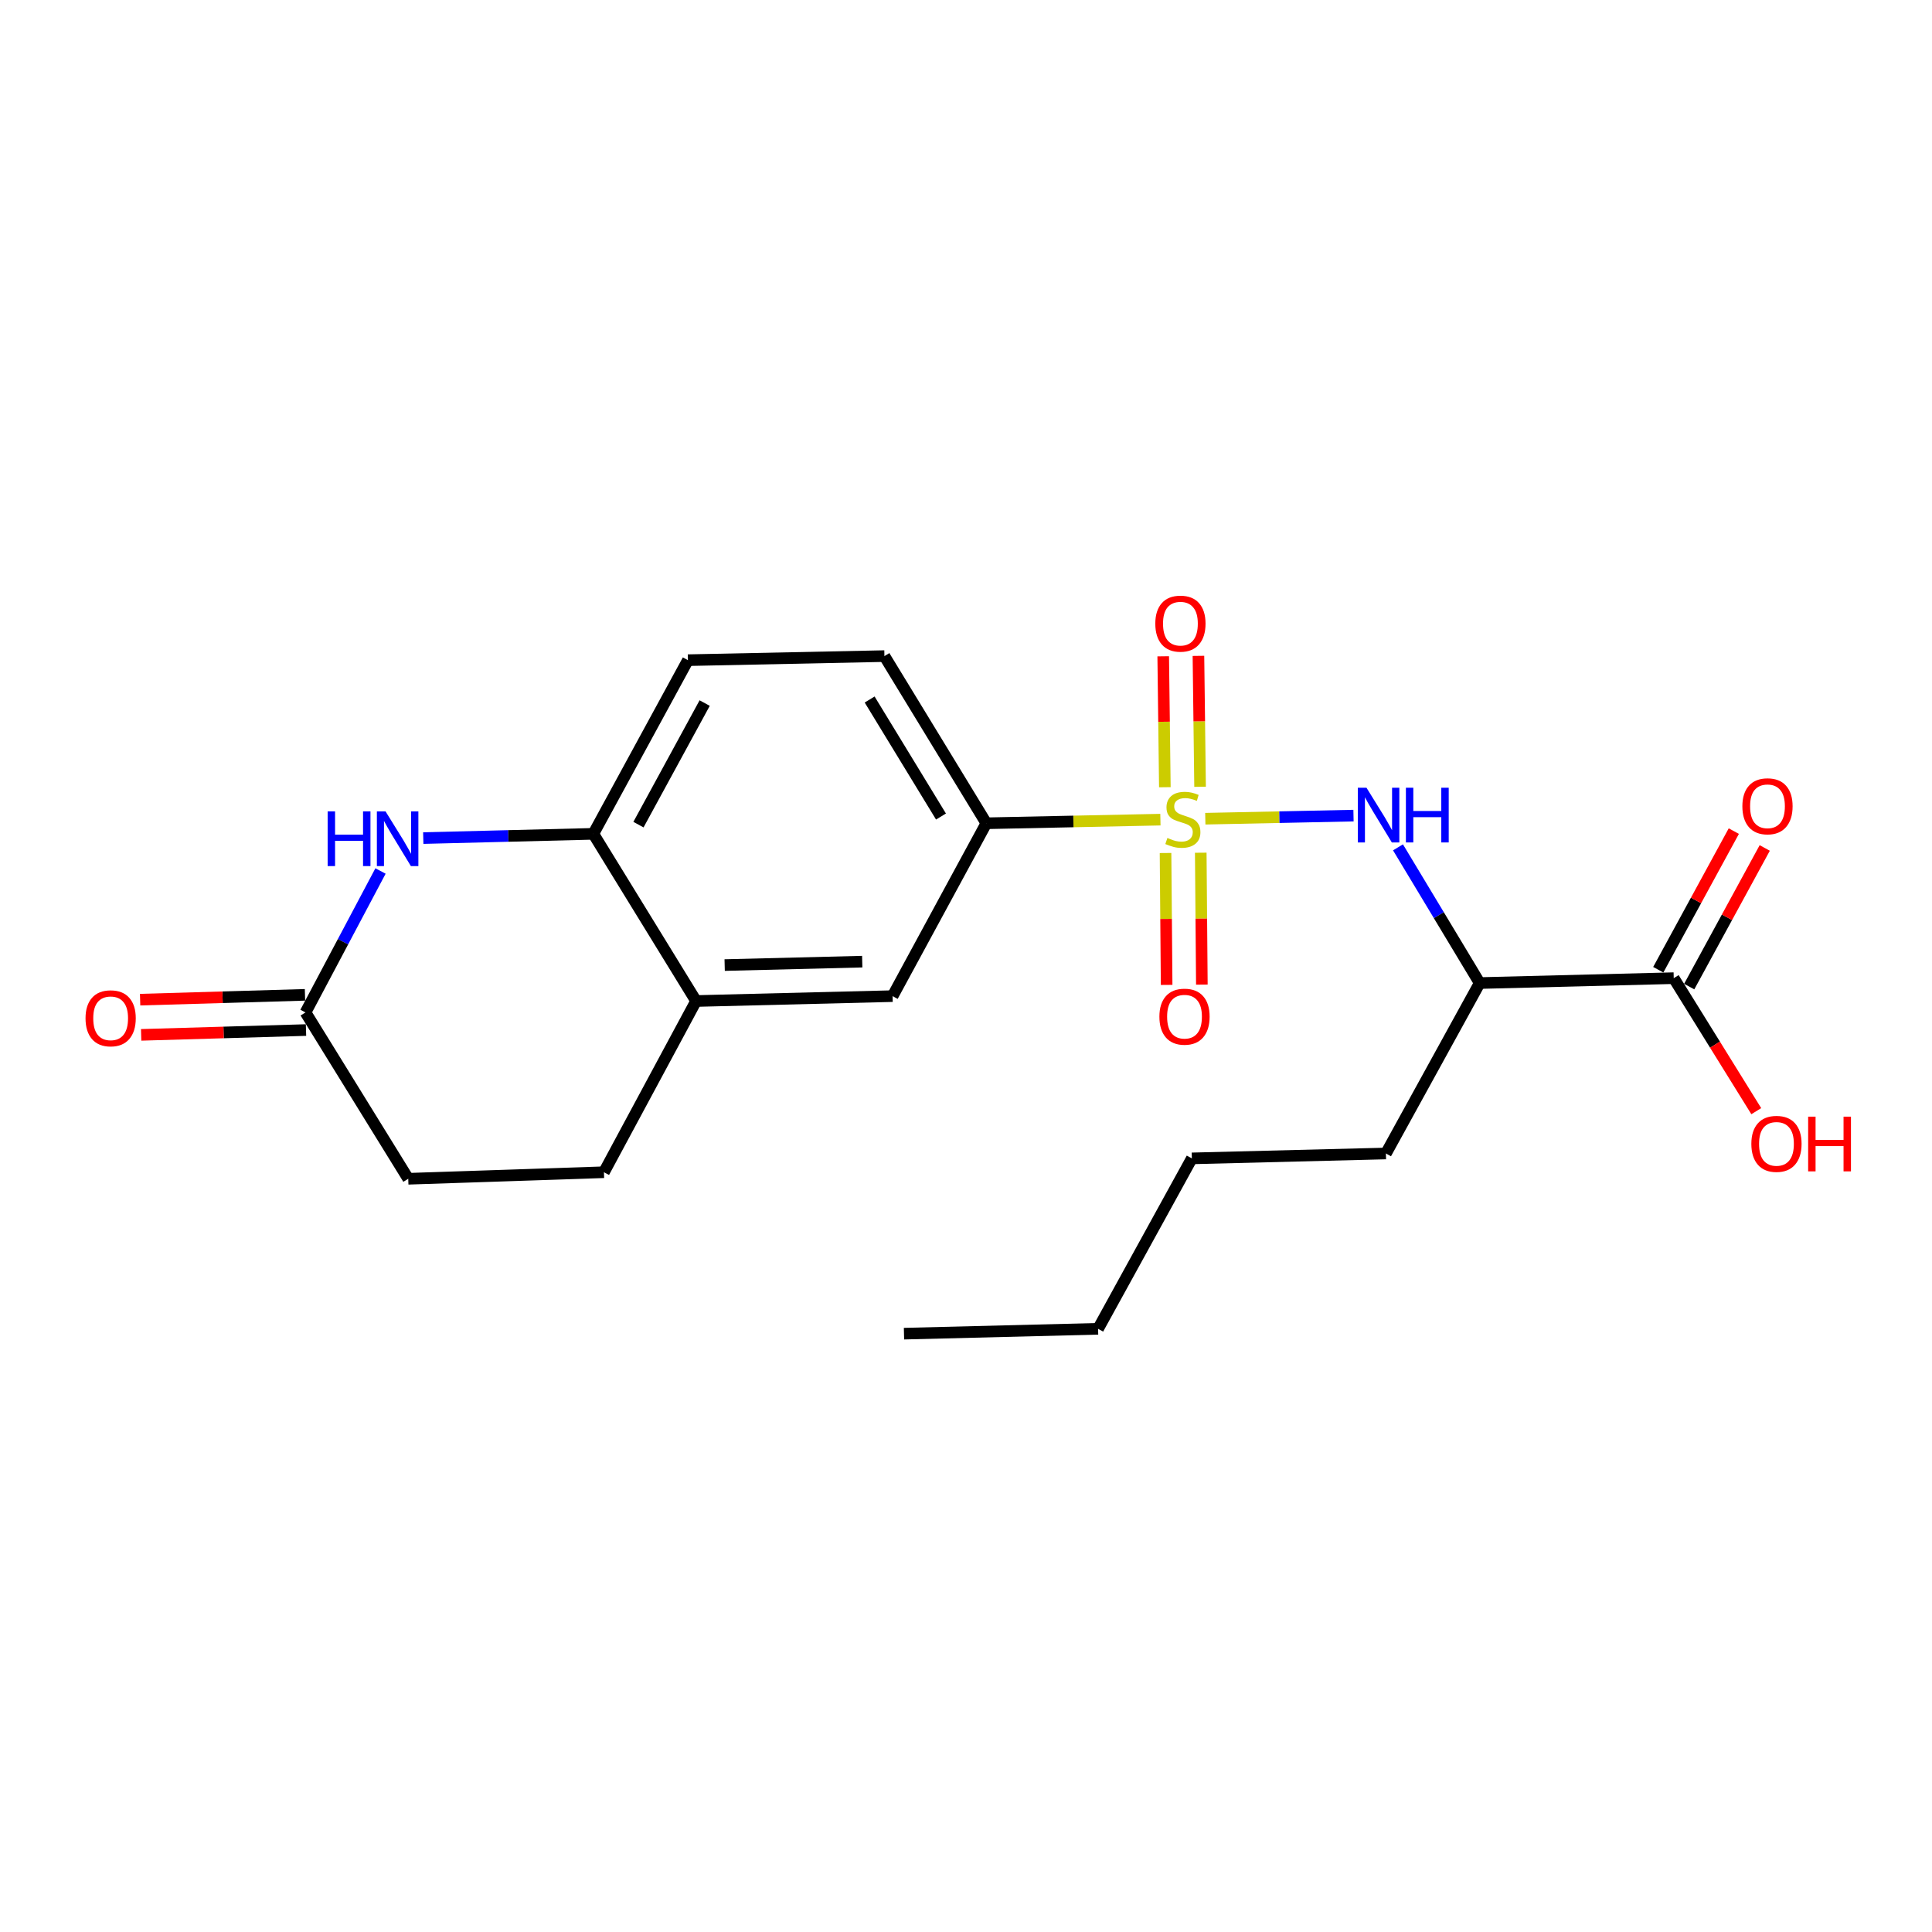 <?xml version='1.0' encoding='iso-8859-1'?>
<svg version='1.1' baseProfile='full'
              xmlns='http://www.w3.org/2000/svg'
                      xmlns:rdkit='http://www.rdkit.org/xml'
                      xmlns:xlink='http://www.w3.org/1999/xlink'
                  xml:space='preserve'
width='1000px' height='1000px' viewBox='0 0 1000 1000'>
<!-- END OF HEADER -->
<rect style='opacity:1.0;fill:#FFFFFF;stroke:none' width='1000' height='1000' x='0' y='0'> </rect>
<path class='bond-0' d='M 623.863,423.762 L 662.216,422.961' style='fill:none;fill-rule:evenodd;stroke:#CCCC00;stroke-width:6px;stroke-linecap:butt;stroke-linejoin:miter;stroke-opacity:1' />
<path class='bond-0' d='M 662.216,422.961 L 700.568,422.159' style='fill:none;fill-rule:evenodd;stroke:#0000FF;stroke-width:6px;stroke-linecap:butt;stroke-linejoin:miter;stroke-opacity:1' />
<path class='bond-2' d='M 600.626,424.247 L 555.58,425.184' style='fill:none;fill-rule:evenodd;stroke:#CCCC00;stroke-width:6px;stroke-linecap:butt;stroke-linejoin:miter;stroke-opacity:1' />
<path class='bond-2' d='M 555.58,425.184 L 510.533,426.122' style='fill:none;fill-rule:evenodd;stroke:#000000;stroke-width:6px;stroke-linecap:butt;stroke-linejoin:miter;stroke-opacity:1' />
<path class='bond-8' d='M 603.28,441.514 L 603.564,475.65' style='fill:none;fill-rule:evenodd;stroke:#CCCC00;stroke-width:6px;stroke-linecap:butt;stroke-linejoin:miter;stroke-opacity:1' />
<path class='bond-8' d='M 603.564,475.65 L 603.849,509.785' style='fill:none;fill-rule:evenodd;stroke:#FF0000;stroke-width:6px;stroke-linecap:butt;stroke-linejoin:miter;stroke-opacity:1' />
<path class='bond-8' d='M 621.51,441.363 L 621.794,475.498' style='fill:none;fill-rule:evenodd;stroke:#CCCC00;stroke-width:6px;stroke-linecap:butt;stroke-linejoin:miter;stroke-opacity:1' />
<path class='bond-8' d='M 621.794,475.498 L 622.079,509.633' style='fill:none;fill-rule:evenodd;stroke:#FF0000;stroke-width:6px;stroke-linecap:butt;stroke-linejoin:miter;stroke-opacity:1' />
<path class='bond-9' d='M 621.156,407.238 L 620.733,373.357' style='fill:none;fill-rule:evenodd;stroke:#CCCC00;stroke-width:6px;stroke-linecap:butt;stroke-linejoin:miter;stroke-opacity:1' />
<path class='bond-9' d='M 620.733,373.357 L 620.309,339.476' style='fill:none;fill-rule:evenodd;stroke:#FF0000;stroke-width:6px;stroke-linecap:butt;stroke-linejoin:miter;stroke-opacity:1' />
<path class='bond-9' d='M 602.927,407.466 L 602.504,373.585' style='fill:none;fill-rule:evenodd;stroke:#CCCC00;stroke-width:6px;stroke-linecap:butt;stroke-linejoin:miter;stroke-opacity:1' />
<path class='bond-9' d='M 602.504,373.585 L 602.08,339.704' style='fill:none;fill-rule:evenodd;stroke:#FF0000;stroke-width:6px;stroke-linecap:butt;stroke-linejoin:miter;stroke-opacity:1' />
<path class='bond-3' d='M 723.601,438.585 L 744.742,473.706' style='fill:none;fill-rule:evenodd;stroke:#0000FF;stroke-width:6px;stroke-linecap:butt;stroke-linejoin:miter;stroke-opacity:1' />
<path class='bond-3' d='M 744.742,473.706 L 765.883,508.828' style='fill:none;fill-rule:evenodd;stroke:#000000;stroke-width:6px;stroke-linecap:butt;stroke-linejoin:miter;stroke-opacity:1' />
<path class='bond-1' d='M 219.083,433.791 L 263.097,432.691' style='fill:none;fill-rule:evenodd;stroke:#0000FF;stroke-width:6px;stroke-linecap:butt;stroke-linejoin:miter;stroke-opacity:1' />
<path class='bond-1' d='M 263.097,432.691 L 307.111,431.591' style='fill:none;fill-rule:evenodd;stroke:#000000;stroke-width:6px;stroke-linecap:butt;stroke-linejoin:miter;stroke-opacity:1' />
<path class='bond-6' d='M 196.951,450.827 L 177.539,487.434' style='fill:none;fill-rule:evenodd;stroke:#0000FF;stroke-width:6px;stroke-linecap:butt;stroke-linejoin:miter;stroke-opacity:1' />
<path class='bond-6' d='M 177.539,487.434 L 158.127,524.04' style='fill:none;fill-rule:evenodd;stroke:#000000;stroke-width:6px;stroke-linecap:butt;stroke-linejoin:miter;stroke-opacity:1' />
<path class='bond-10' d='M 510.533,426.122 L 462,515.593' style='fill:none;fill-rule:evenodd;stroke:#000000;stroke-width:6px;stroke-linecap:butt;stroke-linejoin:miter;stroke-opacity:1' />
<path class='bond-12' d='M 510.533,426.122 L 457.776,339.597' style='fill:none;fill-rule:evenodd;stroke:#000000;stroke-width:6px;stroke-linecap:butt;stroke-linejoin:miter;stroke-opacity:1' />
<path class='bond-12' d='M 487.055,422.634 L 450.125,362.067' style='fill:none;fill-rule:evenodd;stroke:#000000;stroke-width:6px;stroke-linecap:butt;stroke-linejoin:miter;stroke-opacity:1' />
<path class='bond-5' d='M 765.883,508.828 L 866.323,506.296' style='fill:none;fill-rule:evenodd;stroke:#000000;stroke-width:6px;stroke-linecap:butt;stroke-linejoin:miter;stroke-opacity:1' />
<path class='bond-18' d='M 765.883,508.828 L 717.349,597.043' style='fill:none;fill-rule:evenodd;stroke:#000000;stroke-width:6px;stroke-linecap:butt;stroke-linejoin:miter;stroke-opacity:1' />
<path class='bond-4' d='M 307.111,431.591 L 356.07,341.704' style='fill:none;fill-rule:evenodd;stroke:#000000;stroke-width:6px;stroke-linecap:butt;stroke-linejoin:miter;stroke-opacity:1' />
<path class='bond-4' d='M 330.464,426.828 L 364.736,363.907' style='fill:none;fill-rule:evenodd;stroke:#000000;stroke-width:6px;stroke-linecap:butt;stroke-linejoin:miter;stroke-opacity:1' />
<path class='bond-22' d='M 307.111,431.591 L 360.283,518.125' style='fill:none;fill-rule:evenodd;stroke:#000000;stroke-width:6px;stroke-linecap:butt;stroke-linejoin:miter;stroke-opacity:1' />
<path class='bond-11' d='M 874.327,510.657 L 893.877,474.782' style='fill:none;fill-rule:evenodd;stroke:#000000;stroke-width:6px;stroke-linecap:butt;stroke-linejoin:miter;stroke-opacity:1' />
<path class='bond-11' d='M 893.877,474.782 L 913.426,438.906' style='fill:none;fill-rule:evenodd;stroke:#FF0000;stroke-width:6px;stroke-linecap:butt;stroke-linejoin:miter;stroke-opacity:1' />
<path class='bond-11' d='M 858.319,501.934 L 877.868,466.058' style='fill:none;fill-rule:evenodd;stroke:#000000;stroke-width:6px;stroke-linecap:butt;stroke-linejoin:miter;stroke-opacity:1' />
<path class='bond-11' d='M 877.868,466.058 L 897.418,430.183' style='fill:none;fill-rule:evenodd;stroke:#FF0000;stroke-width:6px;stroke-linecap:butt;stroke-linejoin:miter;stroke-opacity:1' />
<path class='bond-17' d='M 866.323,506.296 L 887.684,540.717' style='fill:none;fill-rule:evenodd;stroke:#000000;stroke-width:6px;stroke-linecap:butt;stroke-linejoin:miter;stroke-opacity:1' />
<path class='bond-17' d='M 887.684,540.717 L 909.044,575.138' style='fill:none;fill-rule:evenodd;stroke:#FF0000;stroke-width:6px;stroke-linecap:butt;stroke-linejoin:miter;stroke-opacity:1' />
<path class='bond-14' d='M 157.86,514.929 L 115.194,516.175' style='fill:none;fill-rule:evenodd;stroke:#000000;stroke-width:6px;stroke-linecap:butt;stroke-linejoin:miter;stroke-opacity:1' />
<path class='bond-14' d='M 115.194,516.175 L 72.527,517.422' style='fill:none;fill-rule:evenodd;stroke:#FF0000;stroke-width:6px;stroke-linecap:butt;stroke-linejoin:miter;stroke-opacity:1' />
<path class='bond-14' d='M 158.393,533.151 L 115.726,534.398' style='fill:none;fill-rule:evenodd;stroke:#000000;stroke-width:6px;stroke-linecap:butt;stroke-linejoin:miter;stroke-opacity:1' />
<path class='bond-14' d='M 115.726,534.398 L 73.06,535.645' style='fill:none;fill-rule:evenodd;stroke:#FF0000;stroke-width:6px;stroke-linecap:butt;stroke-linejoin:miter;stroke-opacity:1' />
<path class='bond-23' d='M 158.127,524.04 L 211.309,610.129' style='fill:none;fill-rule:evenodd;stroke:#000000;stroke-width:6px;stroke-linecap:butt;stroke-linejoin:miter;stroke-opacity:1' />
<path class='bond-7' d='M 360.283,518.125 L 462,515.593' style='fill:none;fill-rule:evenodd;stroke:#000000;stroke-width:6px;stroke-linecap:butt;stroke-linejoin:miter;stroke-opacity:1' />
<path class='bond-7' d='M 375.087,499.52 L 446.289,497.748' style='fill:none;fill-rule:evenodd;stroke:#000000;stroke-width:6px;stroke-linecap:butt;stroke-linejoin:miter;stroke-opacity:1' />
<path class='bond-15' d='M 360.283,518.125 L 312.6,606.746' style='fill:none;fill-rule:evenodd;stroke:#000000;stroke-width:6px;stroke-linecap:butt;stroke-linejoin:miter;stroke-opacity:1' />
<path class='bond-13' d='M 457.776,339.597 L 356.07,341.704' style='fill:none;fill-rule:evenodd;stroke:#000000;stroke-width:6px;stroke-linecap:butt;stroke-linejoin:miter;stroke-opacity:1' />
<path class='bond-16' d='M 312.6,606.746 L 211.309,610.129' style='fill:none;fill-rule:evenodd;stroke:#000000;stroke-width:6px;stroke-linecap:butt;stroke-linejoin:miter;stroke-opacity:1' />
<path class='bond-19' d='M 717.349,597.043 L 616.899,599.575' style='fill:none;fill-rule:evenodd;stroke:#000000;stroke-width:6px;stroke-linecap:butt;stroke-linejoin:miter;stroke-opacity:1' />
<path class='bond-20' d='M 616.899,599.575 L 568.365,687.791' style='fill:none;fill-rule:evenodd;stroke:#000000;stroke-width:6px;stroke-linecap:butt;stroke-linejoin:miter;stroke-opacity:1' />
<path class='bond-21' d='M 568.365,687.791 L 467.904,690.303' style='fill:none;fill-rule:evenodd;stroke:#000000;stroke-width:6px;stroke-linecap:butt;stroke-linejoin:miter;stroke-opacity:1' />
<path  class='atom-0' d='M 604.25 433.725
Q 604.57 433.845, 605.89 434.405
Q 607.21 434.965, 608.65 435.325
Q 610.13 435.645, 611.57 435.645
Q 614.25 435.645, 615.81 434.365
Q 617.37 433.045, 617.37 430.765
Q 617.37 429.205, 616.57 428.245
Q 615.81 427.285, 614.61 426.765
Q 613.41 426.245, 611.41 425.645
Q 608.89 424.885, 607.37 424.165
Q 605.89 423.445, 604.81 421.925
Q 603.77 420.405, 603.77 417.845
Q 603.77 414.285, 606.17 412.085
Q 608.61 409.885, 613.41 409.885
Q 616.69 409.885, 620.41 411.445
L 619.49 414.525
Q 616.09 413.125, 613.53 413.125
Q 610.77 413.125, 609.25 414.285
Q 607.73 415.405, 607.77 417.365
Q 607.77 418.885, 608.53 419.805
Q 609.33 420.725, 610.45 421.245
Q 611.61 421.765, 613.53 422.365
Q 616.09 423.165, 617.61 423.965
Q 619.13 424.765, 620.21 426.405
Q 621.33 428.005, 621.33 430.765
Q 621.33 434.685, 618.69 436.805
Q 616.09 438.885, 611.73 438.885
Q 609.21 438.885, 607.29 438.325
Q 605.41 437.805, 603.17 436.885
L 604.25 433.725
' fill='#CCCC00'/>
<path  class='atom-1' d='M 707.291 407.728
L 716.571 422.728
Q 717.491 424.208, 718.971 426.888
Q 720.451 429.568, 720.531 429.728
L 720.531 407.728
L 724.291 407.728
L 724.291 436.048
L 720.411 436.048
L 710.451 419.648
Q 709.291 417.728, 708.051 415.528
Q 706.851 413.328, 706.491 412.648
L 706.491 436.048
L 702.811 436.048
L 702.811 407.728
L 707.291 407.728
' fill='#0000FF'/>
<path  class='atom-1' d='M 727.691 407.728
L 731.531 407.728
L 731.531 419.768
L 746.011 419.768
L 746.011 407.728
L 749.851 407.728
L 749.851 436.048
L 746.011 436.048
L 746.011 422.968
L 731.531 422.968
L 731.531 436.048
L 727.691 436.048
L 727.691 407.728
' fill='#0000FF'/>
<path  class='atom-2' d='M 169.59 419.963
L 173.43 419.963
L 173.43 432.003
L 187.91 432.003
L 187.91 419.963
L 191.75 419.963
L 191.75 448.283
L 187.91 448.283
L 187.91 435.203
L 173.43 435.203
L 173.43 448.283
L 169.59 448.283
L 169.59 419.963
' fill='#0000FF'/>
<path  class='atom-2' d='M 199.55 419.963
L 208.83 434.963
Q 209.75 436.443, 211.23 439.123
Q 212.71 441.803, 212.79 441.963
L 212.79 419.963
L 216.55 419.963
L 216.55 448.283
L 212.67 448.283
L 202.71 431.883
Q 201.55 429.963, 200.31 427.763
Q 199.11 425.563, 198.75 424.883
L 198.75 448.283
L 195.07 448.283
L 195.07 419.963
L 199.55 419.963
' fill='#0000FF'/>
<path  class='atom-9' d='M 600.101 526.227
Q 600.101 519.427, 603.461 515.627
Q 606.821 511.827, 613.101 511.827
Q 619.381 511.827, 622.741 515.627
Q 626.101 519.427, 626.101 526.227
Q 626.101 533.107, 622.701 537.027
Q 619.301 540.907, 613.101 540.907
Q 606.861 540.907, 603.461 537.027
Q 600.101 533.147, 600.101 526.227
M 613.101 537.707
Q 617.421 537.707, 619.741 534.827
Q 622.101 531.907, 622.101 526.227
Q 622.101 520.667, 619.741 517.867
Q 617.421 515.027, 613.101 515.027
Q 608.781 515.027, 606.421 517.827
Q 604.101 520.627, 604.101 526.227
Q 604.101 531.947, 606.421 534.827
Q 608.781 537.707, 613.101 537.707
' fill='#FF0000'/>
<path  class='atom-10' d='M 597.984 322.794
Q 597.984 315.994, 601.344 312.194
Q 604.704 308.394, 610.984 308.394
Q 617.264 308.394, 620.624 312.194
Q 623.984 315.994, 623.984 322.794
Q 623.984 329.674, 620.584 333.594
Q 617.184 337.474, 610.984 337.474
Q 604.744 337.474, 601.344 333.594
Q 597.984 329.714, 597.984 322.794
M 610.984 334.274
Q 615.304 334.274, 617.624 331.394
Q 619.984 328.474, 619.984 322.794
Q 619.984 317.234, 617.624 314.434
Q 615.304 311.594, 610.984 311.594
Q 606.664 311.594, 604.304 314.394
Q 601.984 317.194, 601.984 322.794
Q 601.984 328.514, 604.304 331.394
Q 606.664 334.274, 610.984 334.274
' fill='#FF0000'/>
<path  class='atom-12' d='M 901.847 417.329
Q 901.847 410.529, 905.207 406.729
Q 908.567 402.929, 914.847 402.929
Q 921.127 402.929, 924.487 406.729
Q 927.847 410.529, 927.847 417.329
Q 927.847 424.209, 924.447 428.129
Q 921.047 432.009, 914.847 432.009
Q 908.607 432.009, 905.207 428.129
Q 901.847 424.249, 901.847 417.329
M 914.847 428.809
Q 919.167 428.809, 921.487 425.929
Q 923.847 423.009, 923.847 417.329
Q 923.847 411.769, 921.487 408.969
Q 919.167 406.129, 914.847 406.129
Q 910.527 406.129, 908.167 408.929
Q 905.847 411.729, 905.847 417.329
Q 905.847 423.049, 908.167 425.929
Q 910.527 428.809, 914.847 428.809
' fill='#FF0000'/>
<path  class='atom-15' d='M 44.271 527.067
Q 44.271 520.267, 47.631 516.467
Q 50.991 512.667, 57.271 512.667
Q 63.551 512.667, 66.911 516.467
Q 70.271 520.267, 70.271 527.067
Q 70.271 533.947, 66.871 537.867
Q 63.471 541.747, 57.271 541.747
Q 51.031 541.747, 47.631 537.867
Q 44.271 533.987, 44.271 527.067
M 57.271 538.547
Q 61.591 538.547, 63.911 535.667
Q 66.271 532.747, 66.271 527.067
Q 66.271 521.507, 63.911 518.707
Q 61.591 515.867, 57.271 515.867
Q 52.951 515.867, 50.591 518.667
Q 48.271 521.467, 48.271 527.067
Q 48.271 532.787, 50.591 535.667
Q 52.951 538.547, 57.271 538.547
' fill='#FF0000'/>
<path  class='atom-18' d='M 906.495 592.059
Q 906.495 585.259, 909.855 581.459
Q 913.215 577.659, 919.495 577.659
Q 925.775 577.659, 929.135 581.459
Q 932.495 585.259, 932.495 592.059
Q 932.495 598.939, 929.095 602.859
Q 925.695 606.739, 919.495 606.739
Q 913.255 606.739, 909.855 602.859
Q 906.495 598.979, 906.495 592.059
M 919.495 603.539
Q 923.815 603.539, 926.135 600.659
Q 928.495 597.739, 928.495 592.059
Q 928.495 586.499, 926.135 583.699
Q 923.815 580.859, 919.495 580.859
Q 915.175 580.859, 912.815 583.659
Q 910.495 586.459, 910.495 592.059
Q 910.495 597.779, 912.815 600.659
Q 915.175 603.539, 919.495 603.539
' fill='#FF0000'/>
<path  class='atom-18' d='M 935.895 577.979
L 939.735 577.979
L 939.735 590.019
L 954.215 590.019
L 954.215 577.979
L 958.055 577.979
L 958.055 606.299
L 954.215 606.299
L 954.215 593.219
L 939.735 593.219
L 939.735 606.299
L 935.895 606.299
L 935.895 577.979
' fill='#FF0000'/>
</svg>
